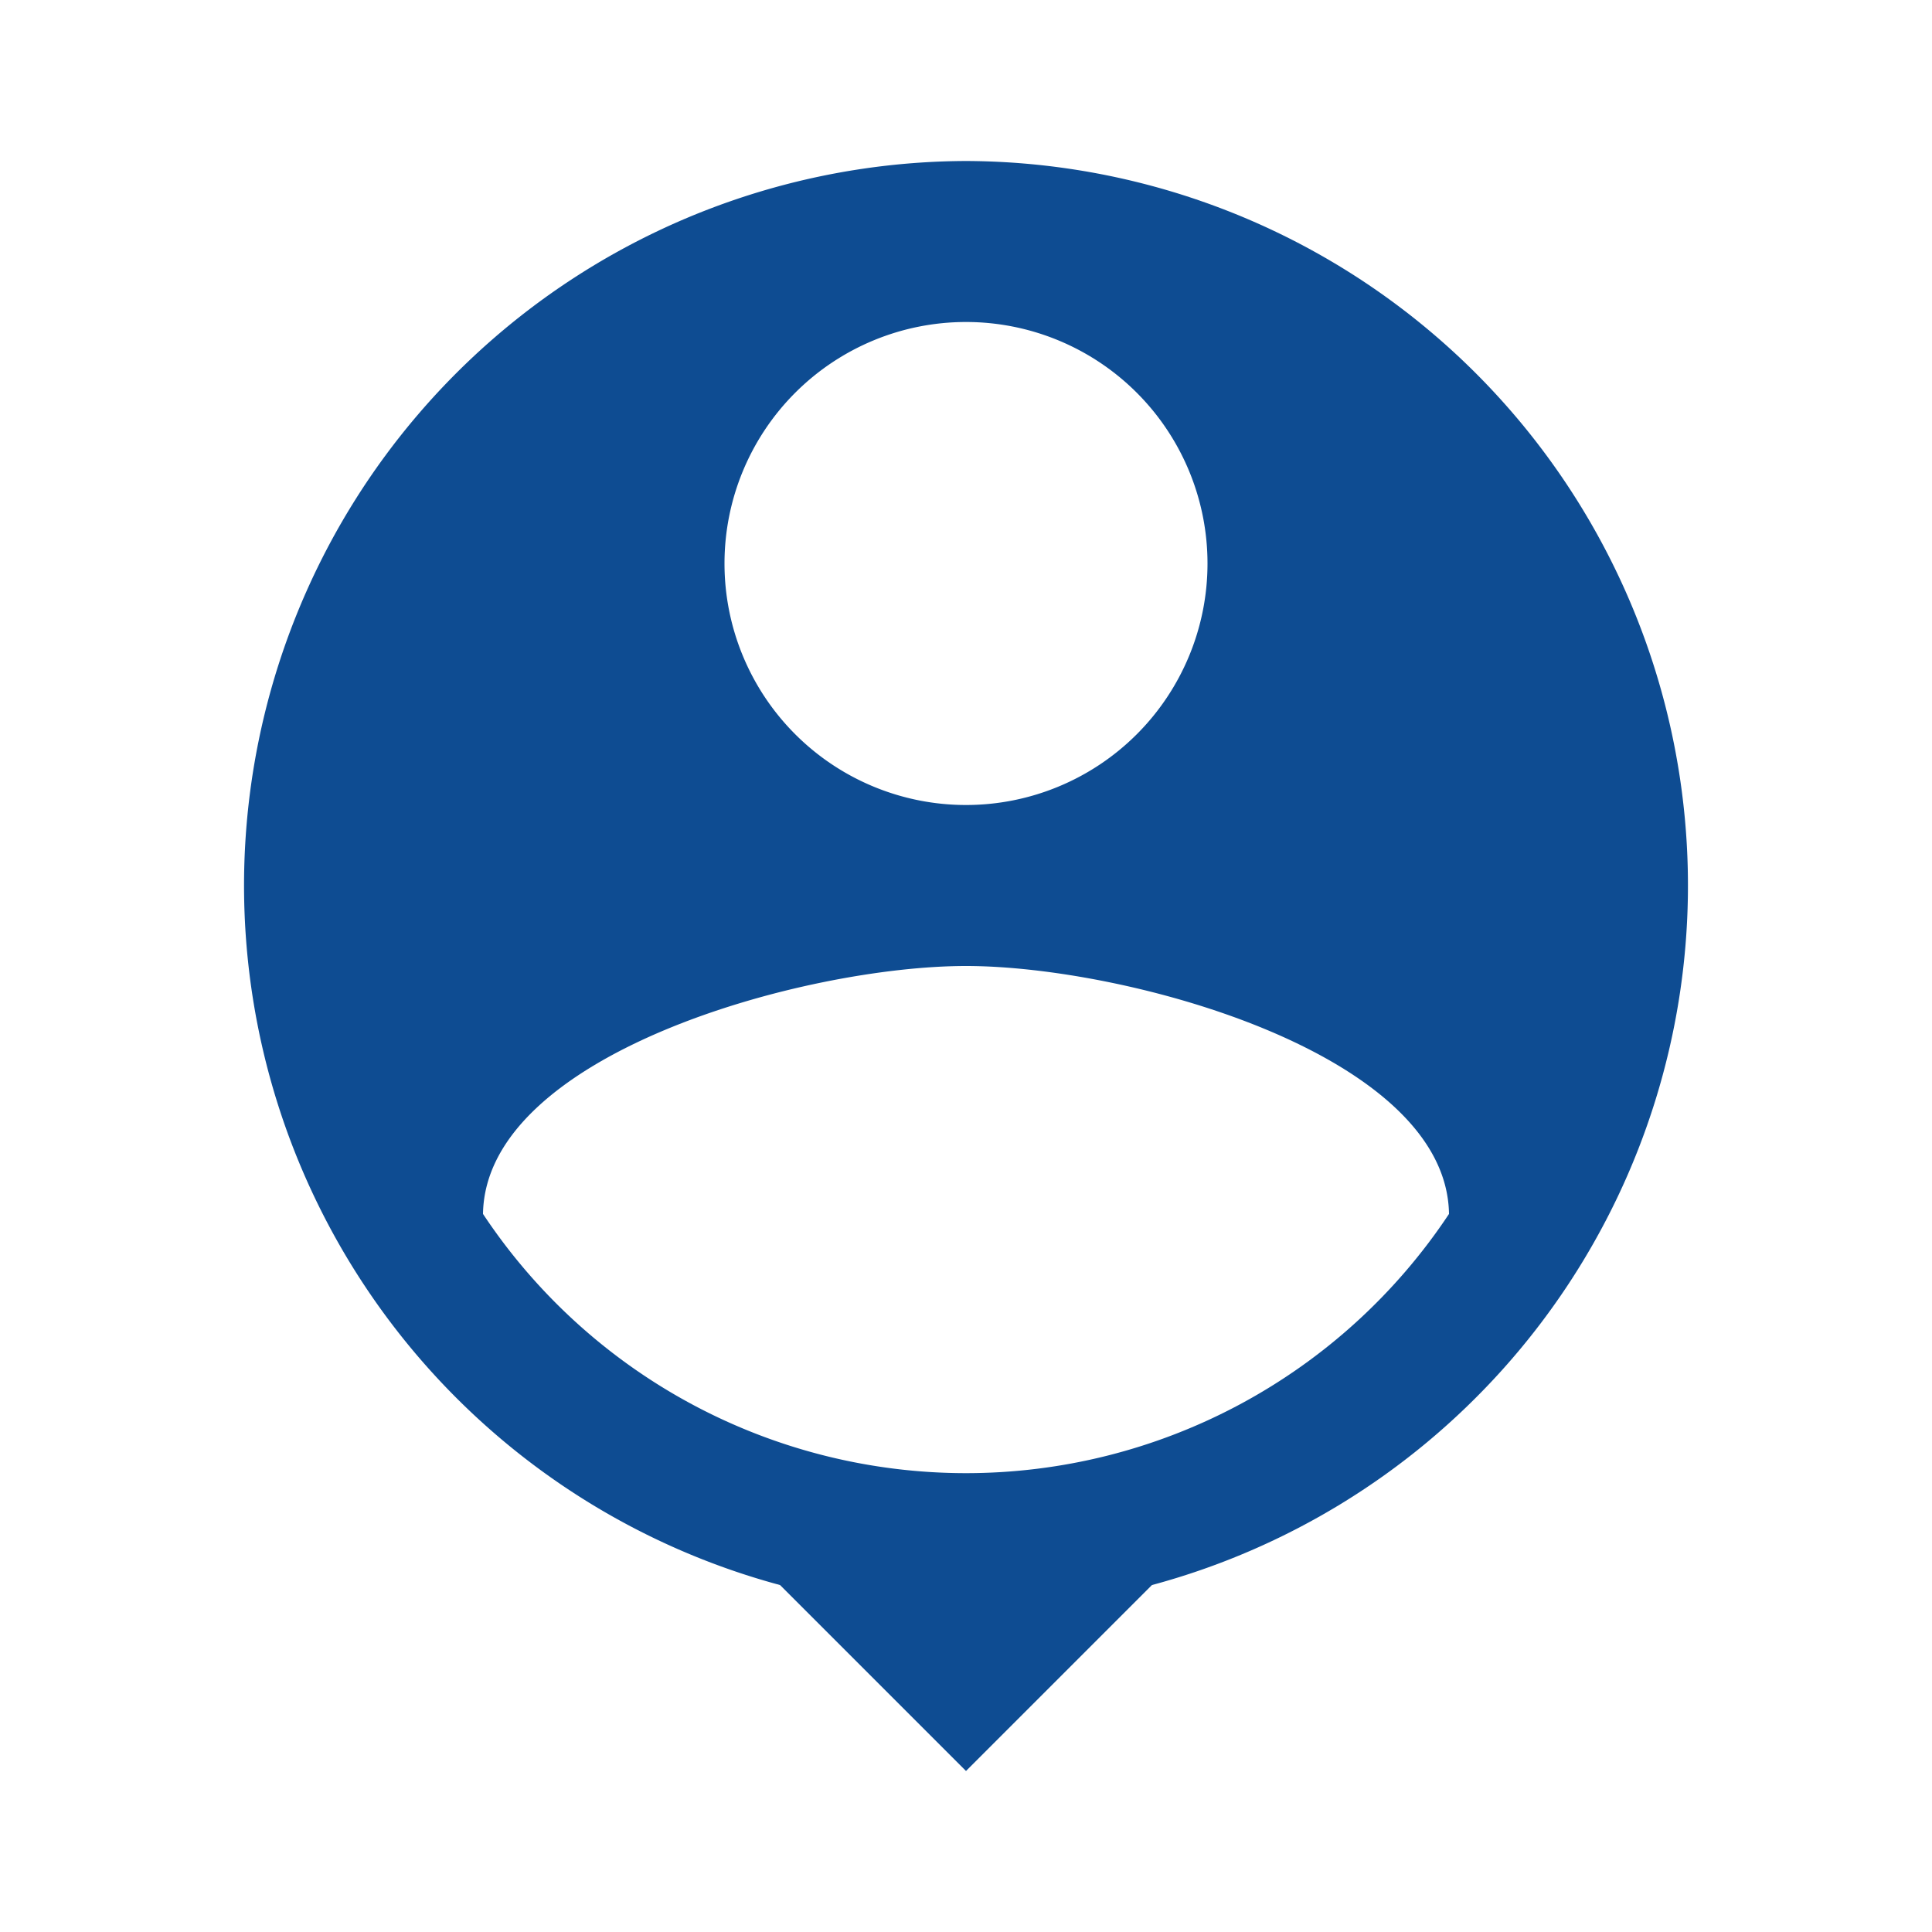 <svg xmlns="http://www.w3.org/2000/svg" width="24" height="24" viewBox="0 0 24 24">
  <g id="Group_1094" data-name="Group 1094" transform="translate(-1745 -48)">
    <g id="Group_898" data-name="Group 898" transform="translate(-64 -12)">
      <path id="Path_12" data-name="Path 12" d="M0,0H24V24H0Z" transform="translate(1809 60)" fill="none"/>
      <path id="Path_13" data-name="Path 13" d="M12,2A9,9,0,0,0,9.69,19.69L12,22l2.31-2.31A9,9,0,0,0,12,2Zm0,2A3,3,0,1,1,9,7,3,3,0,0,1,12,4Zm0,14.3a7.2,7.2,0,0,1-6-3.22C6.03,13.09,10,12,12,12s5.97,1.09,6,3.08A7.2,7.2,0,0,1,12,18.3Z" transform="translate(1809 60)" fill="#0e4c92"/>
    </g>
  </g>
</svg>
